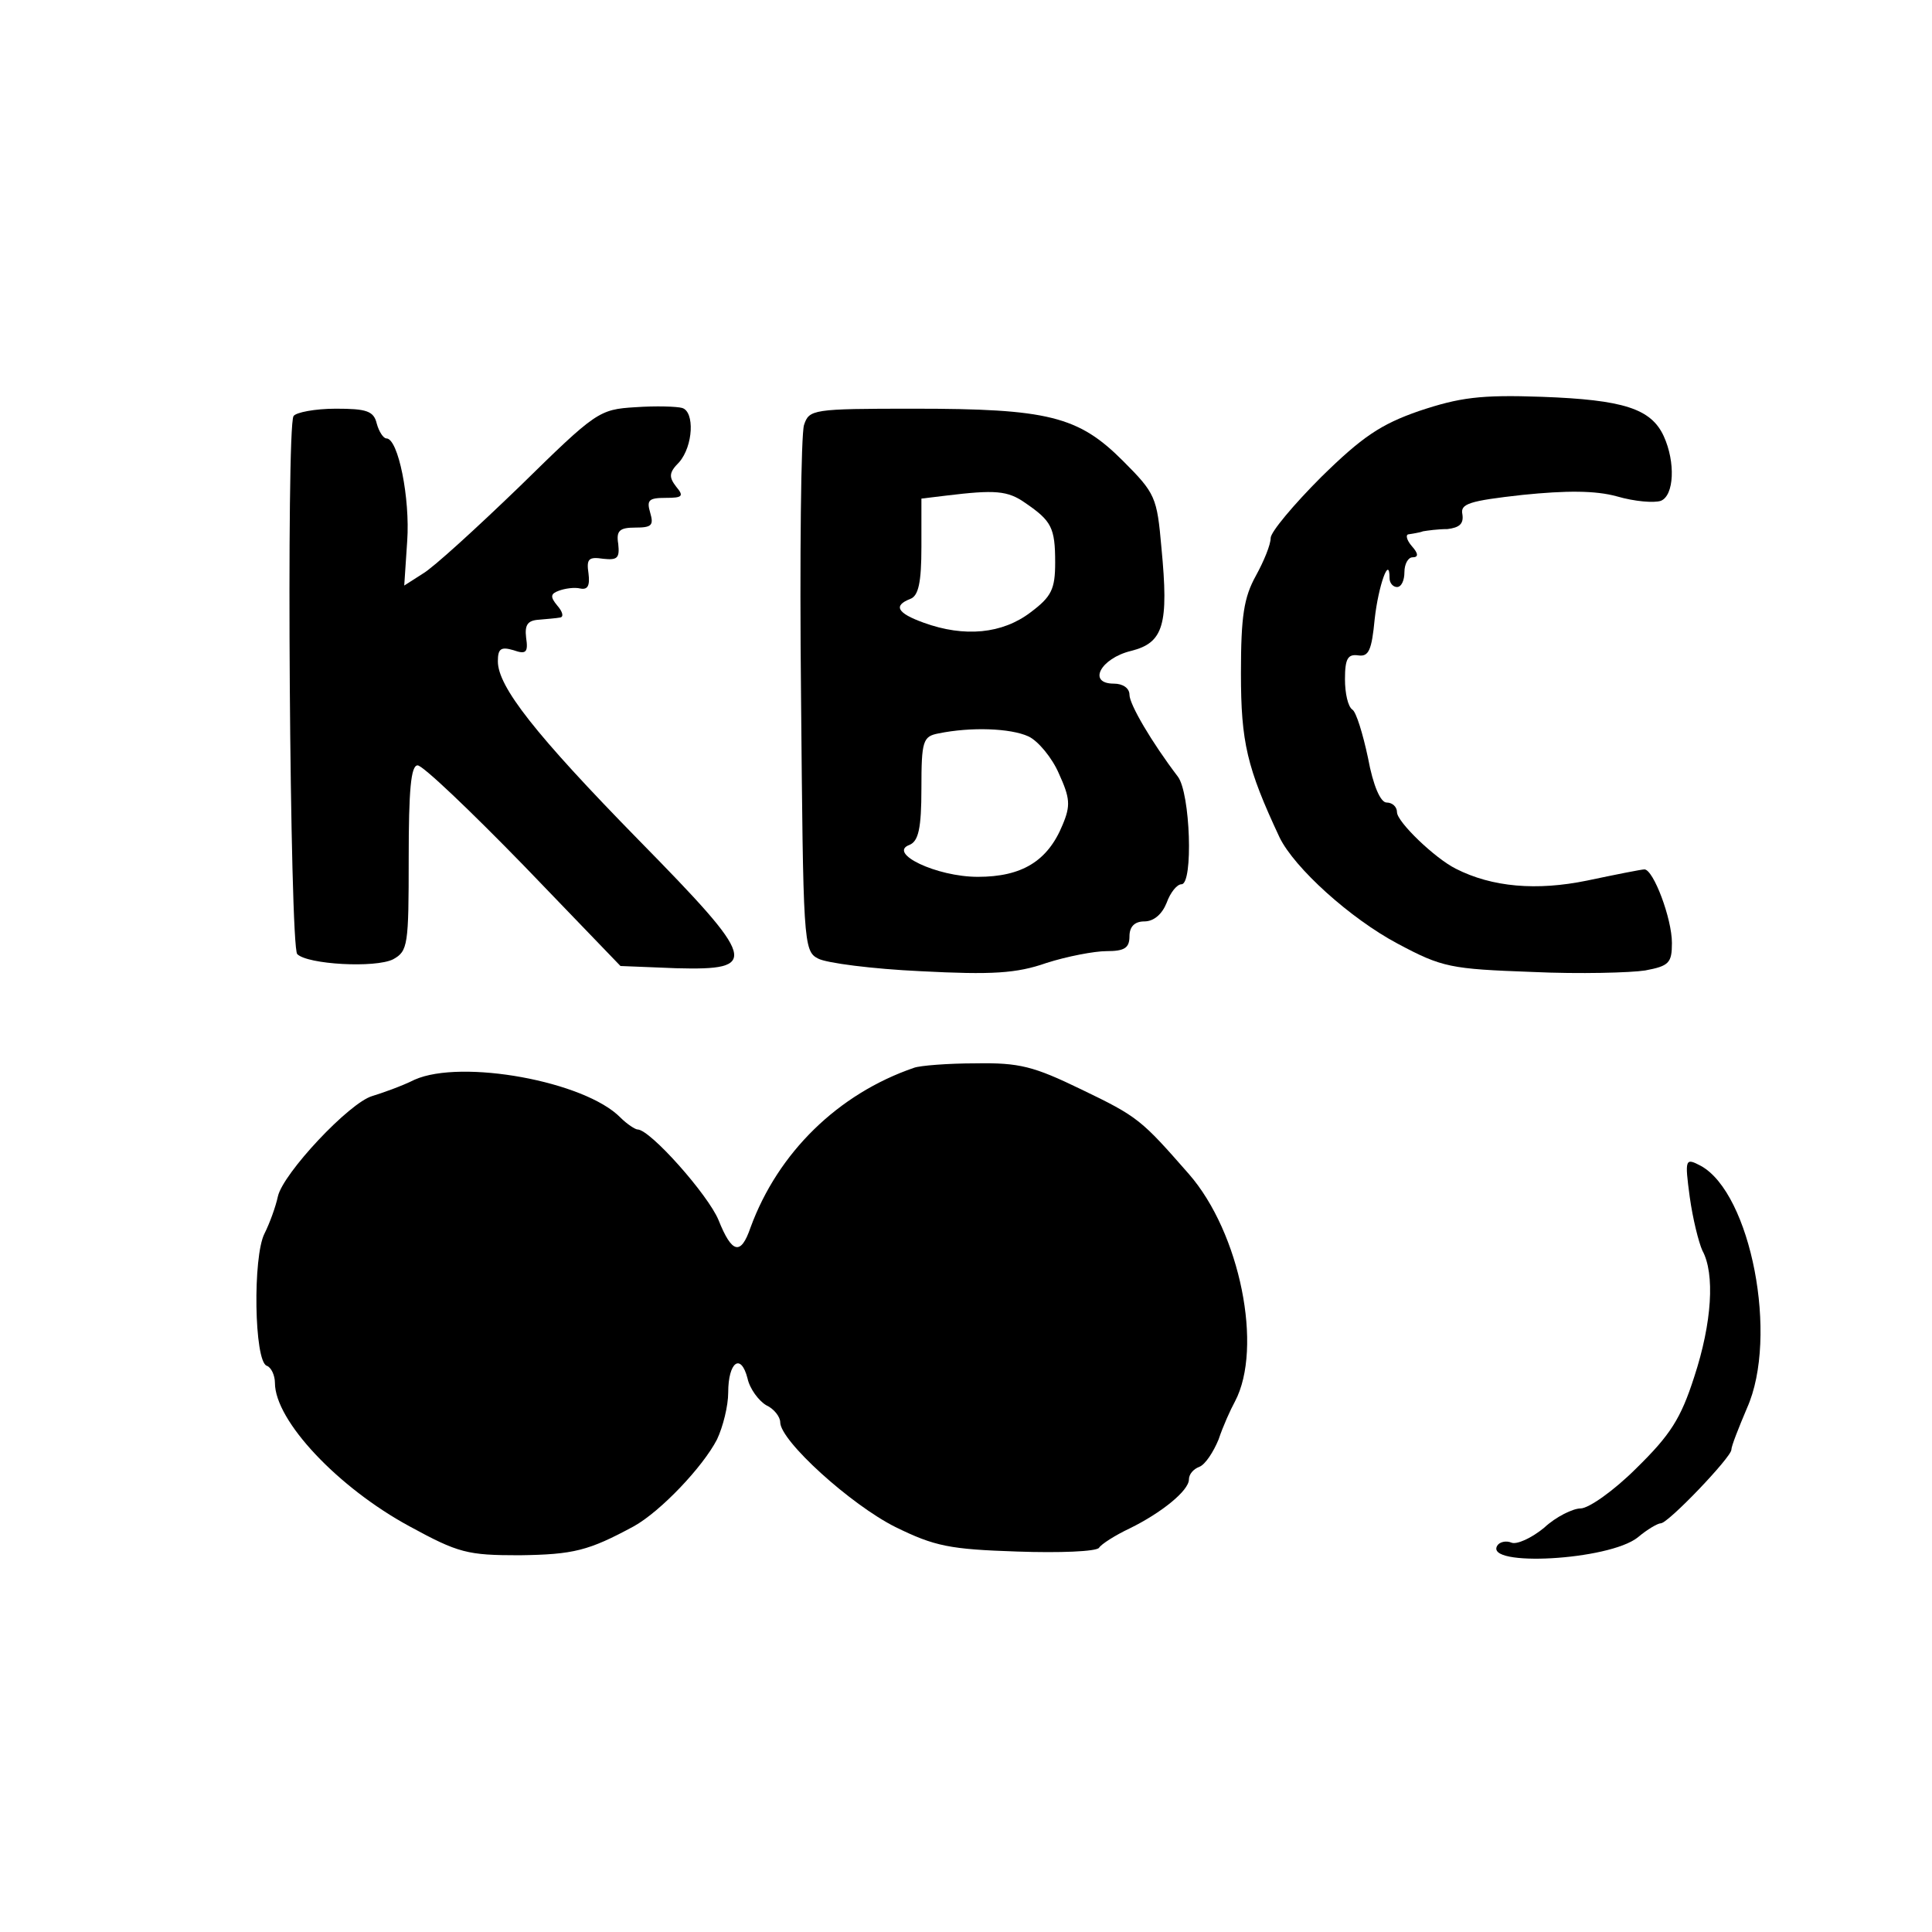 <?xml version="1.0" standalone="no"?>
<!DOCTYPE svg PUBLIC "-//W3C//DTD SVG 20010904//EN"
 "http://www.w3.org/TR/2001/REC-SVG-20010904/DTD/svg10.dtd">
<svg version="1.0" xmlns="http://www.w3.org/2000/svg"
 width="260pt" height="260pt" viewBox="0 0 260 260"
 preserveAspectRatio="xMidYMid meet">
<g transform="translate(0,260) scale(0.1,-0.1)"
fill="#000000" stroke="none">
<path d="M1910 2047 c-52 -18 -77 -35 -132 -89 -37 -37 -68 -74 -68 -82 0 -9
-9 -31 -20 -51 -16 -29 -20 -54 -20 -131 0 -93 8 -127 52 -221 20 -41 95 -109
159 -143 60 -32 71 -34 181 -38 64 -3 133 -1 152 2 32 6 36 10 36 37 0 33 -25
99 -37 99 -4 0 -39 -7 -77 -15 -68 -14 -128 -9 -177 16 -28 14 -79 63 -79 76
0 7 -6 13 -14 13 -8 0 -18 22 -25 60 -7 33 -16 62 -21 65 -6 4 -10 22 -10 41
0 28 4 34 18 32 14 -2 18 7 22 49 5 45 20 87 20 55 0 -7 5 -12 10 -12 6 0 10
9 10 20 0 11 5 20 11 20 8 0 8 5 -1 15 -7 8 -9 16 -4 16 5 1 14 2 19 4 6 1 20
3 33 3 16 2 22 7 20 20 -3 14 9 18 81 26 59 6 98 6 127 -2 24 -7 50 -9 59 -6
18 7 20 52 4 87 -17 37 -54 49 -164 53 -83 3 -111 -1 -165 -19z"/>
<path d="M855 2052 c-49 -3 -53 -6 -155 -106 -58 -56 -117 -110 -131 -118
l-25 -16 4 60 c4 57 -12 138 -28 138 -4 0 -10 9 -13 20 -4 17 -14 20 -55 20
-28 0 -54 -5 -57 -10 -10 -16 -5 -714 5 -724 14 -14 105 -19 129 -7 20 11 21
19 21 136 0 92 3 125 12 125 7 0 71 -61 143 -135 l130 -135 75 -3 c113 -3 109
10 -50 172 -140 143 -190 207 -190 241 0 17 4 20 21 15 17 -6 20 -3 17 17 -2
17 2 23 17 24 11 1 24 2 29 3 5 1 3 8 -4 16 -10 12 -9 16 2 20 8 3 21 5 29 3
10 -2 13 4 11 20 -3 20 0 23 20 20 19 -2 22 1 20 20 -3 18 2 22 23 22 22 0 25
3 20 20 -5 17 -2 20 21 20 22 0 25 2 14 15 -10 13 -10 19 4 33 19 22 21 68 4
73 -7 2 -35 3 -63 1z"/>
<path d="M1082 2028 c-4 -13 -6 -177 -4 -365 3 -330 3 -343 23 -353 11 -6 73
-14 138 -17 96 -5 129 -3 169 11 28 9 65 16 81 16 24 0 31 4 31 20 0 13 7 20
20 20 13 0 24 10 30 25 5 14 14 25 20 25 16 0 12 123 -5 145 -35 46 -65 97
-65 110 0 9 -9 15 -21 15 -36 0 -18 34 23 44 44 11 51 35 41 139 -6 68 -8 73
-52 117 -60 60 -101 70 -281 70 -137 0 -141 -1 -148 -22z m298 -105 c35 -24
40 -33 40 -80 0 -36 -5 -46 -33 -67 -38 -29 -89 -34 -144 -14 -36 13 -41 23
-18 32 11 4 15 22 15 70 l0 65 33 4 c66 8 83 7 107 -10z m4 -314 c13 -6 32
-29 41 -50 15 -33 16 -43 5 -69 -20 -49 -55 -70 -114 -70 -56 0 -122 32 -92
43 12 5 16 22 16 76 0 64 2 70 23 74 44 9 97 7 121 -4z"/>
<path d="M1230 1163 c-102 -35 -183 -114 -220 -215 -13 -38 -25 -35 -43 10
-14 34 -92 122 -109 122 -3 0 -14 7 -23 16 -48 49 -214 79 -277 51 -18 -9 -44
-18 -57 -22 -31 -9 -120 -104 -127 -135 -3 -14 -11 -36 -18 -50 -16 -31 -14
-172 3 -178 6 -2 11 -13 11 -23 0 -51 85 -141 181 -193 66 -36 78 -39 148 -39
73 1 93 6 154 39 36 20 93 80 112 117 8 17 15 45 15 63 0 41 17 54 26 19 3
-14 15 -30 25 -36 11 -5 19 -16 19 -23 0 -25 95 -111 155 -141 53 -26 73 -30
164 -33 57 -2 106 0 110 5 3 5 22 17 41 26 43 21 80 51 80 66 0 7 6 14 14 17
8 3 19 20 26 37 6 18 16 40 22 51 38 72 7 227 -62 306 -64 73 -68 77 -145 114
-64 31 -83 36 -142 35 -37 0 -75 -3 -83 -6z"/>
<path d="M2274 989 c4 -29 12 -61 17 -72 17 -31 13 -97 -11 -170 -18 -56 -32
-78 -78 -123 -30 -30 -64 -54 -75 -54 -10 0 -33 -11 -49 -26 -17 -14 -37 -23
-44 -20 -7 3 -16 1 -19 -4 -18 -29 150 -20 189 11 13 11 27 19 31 19 10 0 95
89 95 99 0 5 10 30 21 56 43 96 5 289 -62 326 -21 11 -22 10 -15 -42z"/>
</g>
</svg>
